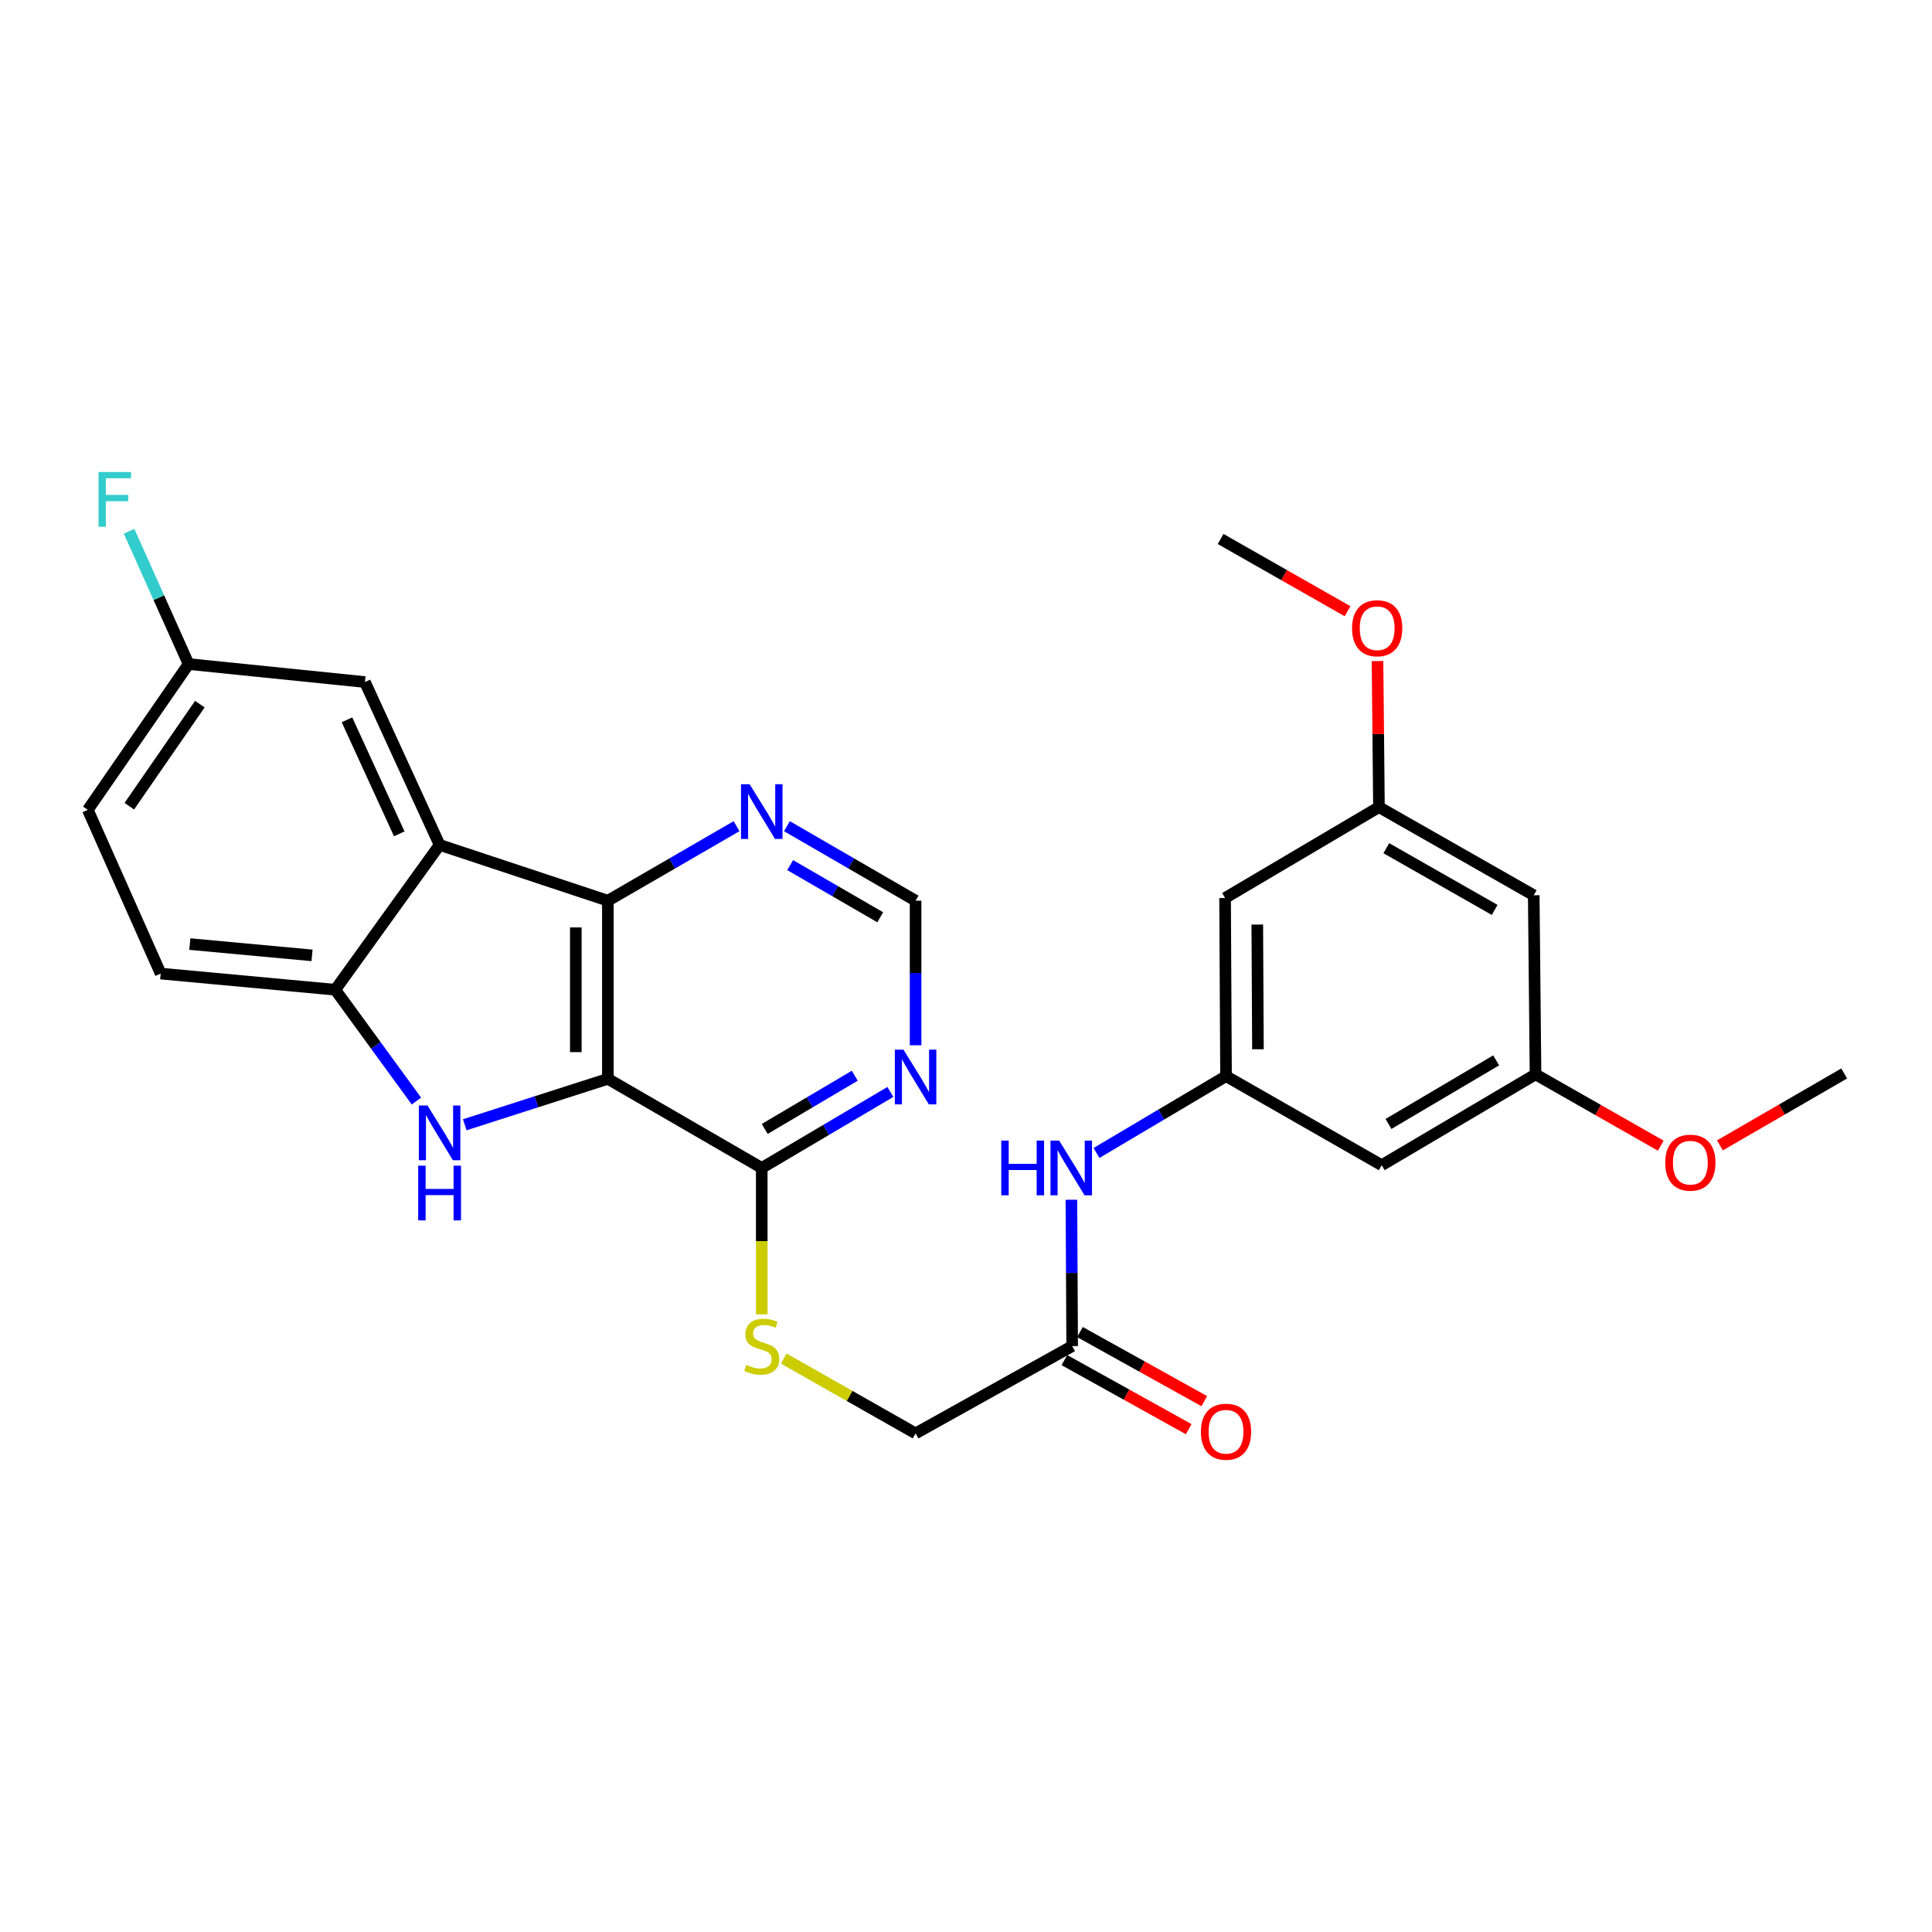 <?xml version='1.0' encoding='iso-8859-1'?>
<svg version='1.1' baseProfile='full'
              xmlns='http://www.w3.org/2000/svg'
                      xmlns:rdkit='http://www.rdkit.org/xml'
                      xmlns:xlink='http://www.w3.org/1999/xlink'
                  xml:space='preserve'
width='1000px' height='1000px' viewBox='0 0 1000 1000'>
<!-- END OF HEADER -->
<rect style='opacity:1.0;fill:#FFFFFF;stroke:none' width='1000' height='1000' x='0' y='0'> </rect>
<path class='bond-0' d='M 314.634,558.406 L 277.599,570.293' style='fill:none;fill-rule:evenodd;stroke:#000000;stroke-width:6px;stroke-linecap:butt;stroke-linejoin:miter;stroke-opacity:1' />
<path class='bond-0' d='M 277.599,570.293 L 240.565,582.18' style='fill:none;fill-rule:evenodd;stroke:#0000FF;stroke-width:6px;stroke-linecap:butt;stroke-linejoin:miter;stroke-opacity:1' />
<path class='bond-1' d='M 314.634,558.406 L 314.634,466.202' style='fill:none;fill-rule:evenodd;stroke:#000000;stroke-width:6px;stroke-linecap:butt;stroke-linejoin:miter;stroke-opacity:1' />
<path class='bond-1' d='M 298.037,544.575 L 298.037,480.033' style='fill:none;fill-rule:evenodd;stroke:#000000;stroke-width:6px;stroke-linecap:butt;stroke-linejoin:miter;stroke-opacity:1' />
<path class='bond-4' d='M 314.634,558.406 L 394.279,604.526' style='fill:none;fill-rule:evenodd;stroke:#000000;stroke-width:6px;stroke-linecap:butt;stroke-linejoin:miter;stroke-opacity:1' />
<path class='bond-3' d='M 215.544,569.91 L 194.54,541.098' style='fill:none;fill-rule:evenodd;stroke:#0000FF;stroke-width:6px;stroke-linecap:butt;stroke-linejoin:miter;stroke-opacity:1' />
<path class='bond-3' d='M 194.54,541.098 L 173.535,512.285' style='fill:none;fill-rule:evenodd;stroke:#000000;stroke-width:6px;stroke-linecap:butt;stroke-linejoin:miter;stroke-opacity:1' />
<path class='bond-2' d='M 314.634,466.202 L 227.538,437.324' style='fill:none;fill-rule:evenodd;stroke:#000000;stroke-width:6px;stroke-linecap:butt;stroke-linejoin:miter;stroke-opacity:1' />
<path class='bond-6' d='M 314.634,466.202 L 347.936,446.918' style='fill:none;fill-rule:evenodd;stroke:#000000;stroke-width:6px;stroke-linecap:butt;stroke-linejoin:miter;stroke-opacity:1' />
<path class='bond-6' d='M 347.936,446.918 L 381.238,427.633' style='fill:none;fill-rule:evenodd;stroke:#0000FF;stroke-width:6px;stroke-linecap:butt;stroke-linejoin:miter;stroke-opacity:1' />
<path class='bond-11' d='M 227.538,437.324 L 188.887,353.022' style='fill:none;fill-rule:evenodd;stroke:#000000;stroke-width:6px;stroke-linecap:butt;stroke-linejoin:miter;stroke-opacity:1' />
<path class='bond-11' d='M 206.654,431.596 L 179.598,372.584' style='fill:none;fill-rule:evenodd;stroke:#000000;stroke-width:6px;stroke-linecap:butt;stroke-linejoin:miter;stroke-opacity:1' />
<path class='bond-28' d='M 227.538,437.324 L 173.535,512.285' style='fill:none;fill-rule:evenodd;stroke:#000000;stroke-width:6px;stroke-linecap:butt;stroke-linejoin:miter;stroke-opacity:1' />
<path class='bond-18' d='M 173.535,512.285 L 83.166,503.923' style='fill:none;fill-rule:evenodd;stroke:#000000;stroke-width:6px;stroke-linecap:butt;stroke-linejoin:miter;stroke-opacity:1' />
<path class='bond-18' d='M 161.509,494.505 L 98.251,488.651' style='fill:none;fill-rule:evenodd;stroke:#000000;stroke-width:6px;stroke-linecap:butt;stroke-linejoin:miter;stroke-opacity:1' />
<path class='bond-5' d='M 394.279,604.526 L 427.567,584.856' style='fill:none;fill-rule:evenodd;stroke:#000000;stroke-width:6px;stroke-linecap:butt;stroke-linejoin:miter;stroke-opacity:1' />
<path class='bond-5' d='M 427.567,584.856 L 460.854,565.187' style='fill:none;fill-rule:evenodd;stroke:#0000FF;stroke-width:6px;stroke-linecap:butt;stroke-linejoin:miter;stroke-opacity:1' />
<path class='bond-5' d='M 395.822,584.337 L 419.124,570.568' style='fill:none;fill-rule:evenodd;stroke:#000000;stroke-width:6px;stroke-linecap:butt;stroke-linejoin:miter;stroke-opacity:1' />
<path class='bond-5' d='M 419.124,570.568 L 442.425,556.799' style='fill:none;fill-rule:evenodd;stroke:#0000FF;stroke-width:6px;stroke-linecap:butt;stroke-linejoin:miter;stroke-opacity:1' />
<path class='bond-8' d='M 394.279,604.526 L 394.279,642.415' style='fill:none;fill-rule:evenodd;stroke:#000000;stroke-width:6px;stroke-linecap:butt;stroke-linejoin:miter;stroke-opacity:1' />
<path class='bond-8' d='M 394.279,642.415 L 394.279,680.304' style='fill:none;fill-rule:evenodd;stroke:#CCCC00;stroke-width:6px;stroke-linecap:butt;stroke-linejoin:miter;stroke-opacity:1' />
<path class='bond-12' d='M 473.906,541.033 L 473.906,503.617' style='fill:none;fill-rule:evenodd;stroke:#0000FF;stroke-width:6px;stroke-linecap:butt;stroke-linejoin:miter;stroke-opacity:1' />
<path class='bond-12' d='M 473.906,503.617 L 473.906,466.202' style='fill:none;fill-rule:evenodd;stroke:#000000;stroke-width:6px;stroke-linecap:butt;stroke-linejoin:miter;stroke-opacity:1' />
<path class='bond-29' d='M 407.32,427.635 L 440.613,446.918' style='fill:none;fill-rule:evenodd;stroke:#0000FF;stroke-width:6px;stroke-linecap:butt;stroke-linejoin:miter;stroke-opacity:1' />
<path class='bond-29' d='M 440.613,446.918 L 473.906,466.202' style='fill:none;fill-rule:evenodd;stroke:#000000;stroke-width:6px;stroke-linecap:butt;stroke-linejoin:miter;stroke-opacity:1' />
<path class='bond-29' d='M 408.99,447.782 L 432.295,461.28' style='fill:none;fill-rule:evenodd;stroke:#0000FF;stroke-width:6px;stroke-linecap:butt;stroke-linejoin:miter;stroke-opacity:1' />
<path class='bond-29' d='M 432.295,461.28 L 455.6,474.779' style='fill:none;fill-rule:evenodd;stroke:#000000;stroke-width:6px;stroke-linecap:butt;stroke-linejoin:miter;stroke-opacity:1' />
<path class='bond-7' d='M 634.59,557.013 L 601.066,576.894' style='fill:none;fill-rule:evenodd;stroke:#000000;stroke-width:6px;stroke-linecap:butt;stroke-linejoin:miter;stroke-opacity:1' />
<path class='bond-7' d='M 601.066,576.894 L 567.543,596.776' style='fill:none;fill-rule:evenodd;stroke:#0000FF;stroke-width:6px;stroke-linecap:butt;stroke-linejoin:miter;stroke-opacity:1' />
<path class='bond-13' d='M 634.59,557.013 L 634.101,464.81' style='fill:none;fill-rule:evenodd;stroke:#000000;stroke-width:6px;stroke-linecap:butt;stroke-linejoin:miter;stroke-opacity:1' />
<path class='bond-13' d='M 651.113,543.095 L 650.771,478.552' style='fill:none;fill-rule:evenodd;stroke:#000000;stroke-width:6px;stroke-linecap:butt;stroke-linejoin:miter;stroke-opacity:1' />
<path class='bond-14' d='M 634.59,557.013 L 715.176,603.106' style='fill:none;fill-rule:evenodd;stroke:#000000;stroke-width:6px;stroke-linecap:butt;stroke-linejoin:miter;stroke-opacity:1' />
<path class='bond-20' d='M 405.648,703.181 L 439.777,722.55' style='fill:none;fill-rule:evenodd;stroke:#CCCC00;stroke-width:6px;stroke-linecap:butt;stroke-linejoin:miter;stroke-opacity:1' />
<path class='bond-20' d='M 439.777,722.55 L 473.906,741.919' style='fill:none;fill-rule:evenodd;stroke:#000000;stroke-width:6px;stroke-linecap:butt;stroke-linejoin:miter;stroke-opacity:1' />
<path class='bond-9' d='M 554.953,696.73 L 473.906,741.919' style='fill:none;fill-rule:evenodd;stroke:#000000;stroke-width:6px;stroke-linecap:butt;stroke-linejoin:miter;stroke-opacity:1' />
<path class='bond-10' d='M 554.953,696.73 L 554.756,658.86' style='fill:none;fill-rule:evenodd;stroke:#000000;stroke-width:6px;stroke-linecap:butt;stroke-linejoin:miter;stroke-opacity:1' />
<path class='bond-10' d='M 554.756,658.86 L 554.56,620.991' style='fill:none;fill-rule:evenodd;stroke:#0000FF;stroke-width:6px;stroke-linecap:butt;stroke-linejoin:miter;stroke-opacity:1' />
<path class='bond-19' d='M 550.923,703.983 L 583.102,721.863' style='fill:none;fill-rule:evenodd;stroke:#000000;stroke-width:6px;stroke-linecap:butt;stroke-linejoin:miter;stroke-opacity:1' />
<path class='bond-19' d='M 583.102,721.863 L 615.282,739.743' style='fill:none;fill-rule:evenodd;stroke:#FF0000;stroke-width:6px;stroke-linecap:butt;stroke-linejoin:miter;stroke-opacity:1' />
<path class='bond-19' d='M 558.984,689.476 L 591.163,707.356' style='fill:none;fill-rule:evenodd;stroke:#000000;stroke-width:6px;stroke-linecap:butt;stroke-linejoin:miter;stroke-opacity:1' />
<path class='bond-19' d='M 591.163,707.356 L 623.342,725.236' style='fill:none;fill-rule:evenodd;stroke:#FF0000;stroke-width:6px;stroke-linecap:butt;stroke-linejoin:miter;stroke-opacity:1' />
<path class='bond-21' d='M 188.887,353.022 L 97.614,343.71' style='fill:none;fill-rule:evenodd;stroke:#000000;stroke-width:6px;stroke-linecap:butt;stroke-linejoin:miter;stroke-opacity:1' />
<path class='bond-15' d='M 634.101,464.81 L 713.746,417.758' style='fill:none;fill-rule:evenodd;stroke:#000000;stroke-width:6px;stroke-linecap:butt;stroke-linejoin:miter;stroke-opacity:1' />
<path class='bond-16' d='M 715.176,603.106 L 794.784,556.082' style='fill:none;fill-rule:evenodd;stroke:#000000;stroke-width:6px;stroke-linecap:butt;stroke-linejoin:miter;stroke-opacity:1' />
<path class='bond-16' d='M 718.676,581.763 L 774.402,548.846' style='fill:none;fill-rule:evenodd;stroke:#000000;stroke-width:6px;stroke-linecap:butt;stroke-linejoin:miter;stroke-opacity:1' />
<path class='bond-24' d='M 713.746,417.758 L 713.37,379.964' style='fill:none;fill-rule:evenodd;stroke:#000000;stroke-width:6px;stroke-linecap:butt;stroke-linejoin:miter;stroke-opacity:1' />
<path class='bond-24' d='M 713.37,379.964 L 712.994,342.17' style='fill:none;fill-rule:evenodd;stroke:#FF0000;stroke-width:6px;stroke-linecap:butt;stroke-linejoin:miter;stroke-opacity:1' />
<path class='bond-31' d='M 713.746,417.758 L 793.862,463.39' style='fill:none;fill-rule:evenodd;stroke:#000000;stroke-width:6px;stroke-linecap:butt;stroke-linejoin:miter;stroke-opacity:1' />
<path class='bond-31' d='M 717.55,439.024 L 773.631,470.967' style='fill:none;fill-rule:evenodd;stroke:#000000;stroke-width:6px;stroke-linecap:butt;stroke-linejoin:miter;stroke-opacity:1' />
<path class='bond-17' d='M 794.784,556.082 L 793.862,463.39' style='fill:none;fill-rule:evenodd;stroke:#000000;stroke-width:6px;stroke-linecap:butt;stroke-linejoin:miter;stroke-opacity:1' />
<path class='bond-25' d='M 794.784,556.082 L 827.199,574.54' style='fill:none;fill-rule:evenodd;stroke:#000000;stroke-width:6px;stroke-linecap:butt;stroke-linejoin:miter;stroke-opacity:1' />
<path class='bond-25' d='M 827.199,574.54 L 859.613,592.998' style='fill:none;fill-rule:evenodd;stroke:#FF0000;stroke-width:6px;stroke-linecap:butt;stroke-linejoin:miter;stroke-opacity:1' />
<path class='bond-22' d='M 83.166,503.923 L 45.455,419.178' style='fill:none;fill-rule:evenodd;stroke:#000000;stroke-width:6px;stroke-linecap:butt;stroke-linejoin:miter;stroke-opacity:1' />
<path class='bond-23' d='M 97.614,343.71 L 82.211,309.341' style='fill:none;fill-rule:evenodd;stroke:#000000;stroke-width:6px;stroke-linecap:butt;stroke-linejoin:miter;stroke-opacity:1' />
<path class='bond-23' d='M 82.211,309.341 L 66.807,274.972' style='fill:none;fill-rule:evenodd;stroke:#33CCCC;stroke-width:6px;stroke-linecap:butt;stroke-linejoin:miter;stroke-opacity:1' />
<path class='bond-30' d='M 97.614,343.71 L 45.455,419.178' style='fill:none;fill-rule:evenodd;stroke:#000000;stroke-width:6px;stroke-linecap:butt;stroke-linejoin:miter;stroke-opacity:1' />
<path class='bond-30' d='M 103.443,364.466 L 66.932,417.294' style='fill:none;fill-rule:evenodd;stroke:#000000;stroke-width:6px;stroke-linecap:butt;stroke-linejoin:miter;stroke-opacity:1' />
<path class='bond-26' d='M 697.493,316.368 L 664.64,297.671' style='fill:none;fill-rule:evenodd;stroke:#FF0000;stroke-width:6px;stroke-linecap:butt;stroke-linejoin:miter;stroke-opacity:1' />
<path class='bond-26' d='M 664.64,297.671 L 631.787,278.973' style='fill:none;fill-rule:evenodd;stroke:#000000;stroke-width:6px;stroke-linecap:butt;stroke-linejoin:miter;stroke-opacity:1' />
<path class='bond-27' d='M 890.219,592.857 L 922.382,574.239' style='fill:none;fill-rule:evenodd;stroke:#FF0000;stroke-width:6px;stroke-linecap:butt;stroke-linejoin:miter;stroke-opacity:1' />
<path class='bond-27' d='M 922.382,574.239 L 954.545,555.621' style='fill:none;fill-rule:evenodd;stroke:#000000;stroke-width:6px;stroke-linecap:butt;stroke-linejoin:miter;stroke-opacity:1' />
<path  class='atom-1' d='M 221.278 572.202
L 230.558 587.202
Q 231.478 588.682, 232.958 591.362
Q 234.438 594.042, 234.518 594.202
L 234.518 572.202
L 238.278 572.202
L 238.278 600.522
L 234.398 600.522
L 224.438 584.122
Q 223.278 582.202, 222.038 580.002
Q 220.838 577.802, 220.478 577.122
L 220.478 600.522
L 216.798 600.522
L 216.798 572.202
L 221.278 572.202
' fill='#0000FF'/>
<path  class='atom-1' d='M 216.458 603.354
L 220.298 603.354
L 220.298 615.394
L 234.778 615.394
L 234.778 603.354
L 238.618 603.354
L 238.618 631.674
L 234.778 631.674
L 234.778 618.594
L 220.298 618.594
L 220.298 631.674
L 216.458 631.674
L 216.458 603.354
' fill='#0000FF'/>
<path  class='atom-6' d='M 467.646 543.314
L 476.926 558.314
Q 477.846 559.794, 479.326 562.474
Q 480.806 565.154, 480.886 565.314
L 480.886 543.314
L 484.646 543.314
L 484.646 571.634
L 480.766 571.634
L 470.806 555.234
Q 469.646 553.314, 468.406 551.114
Q 467.206 548.914, 466.846 548.234
L 466.846 571.634
L 463.166 571.634
L 463.166 543.314
L 467.646 543.314
' fill='#0000FF'/>
<path  class='atom-7' d='M 388.019 405.922
L 397.299 420.922
Q 398.219 422.402, 399.699 425.082
Q 401.179 427.762, 401.259 427.922
L 401.259 405.922
L 405.019 405.922
L 405.019 434.242
L 401.139 434.242
L 391.179 417.842
Q 390.019 415.922, 388.779 413.722
Q 387.579 411.522, 387.219 410.842
L 387.219 434.242
L 383.539 434.242
L 383.539 405.922
L 388.019 405.922
' fill='#0000FF'/>
<path  class='atom-9' d='M 386.279 706.45
Q 386.599 706.57, 387.919 707.13
Q 389.239 707.69, 390.679 708.05
Q 392.159 708.37, 393.599 708.37
Q 396.279 708.37, 397.839 707.09
Q 399.399 705.77, 399.399 703.49
Q 399.399 701.93, 398.599 700.97
Q 397.839 700.01, 396.639 699.49
Q 395.439 698.97, 393.439 698.37
Q 390.919 697.61, 389.399 696.89
Q 387.919 696.17, 386.839 694.65
Q 385.799 693.13, 385.799 690.57
Q 385.799 687.01, 388.199 684.81
Q 390.639 682.61, 395.439 682.61
Q 398.719 682.61, 402.439 684.17
L 401.519 687.25
Q 398.119 685.85, 395.559 685.85
Q 392.799 685.85, 391.279 687.01
Q 389.759 688.13, 389.799 690.09
Q 389.799 691.61, 390.559 692.53
Q 391.359 693.45, 392.479 693.97
Q 393.639 694.49, 395.559 695.09
Q 398.119 695.89, 399.639 696.69
Q 401.159 697.49, 402.239 699.13
Q 403.359 700.73, 403.359 703.49
Q 403.359 707.41, 400.719 709.53
Q 398.119 711.61, 393.759 711.61
Q 391.239 711.61, 389.319 711.05
Q 387.439 710.53, 385.199 709.61
L 386.279 706.45
' fill='#CCCC00'/>
<path  class='atom-11' d='M 518.254 590.366
L 522.094 590.366
L 522.094 602.406
L 536.574 602.406
L 536.574 590.366
L 540.414 590.366
L 540.414 618.686
L 536.574 618.686
L 536.574 605.606
L 522.094 605.606
L 522.094 618.686
L 518.254 618.686
L 518.254 590.366
' fill='#0000FF'/>
<path  class='atom-11' d='M 548.214 590.366
L 557.494 605.366
Q 558.414 606.846, 559.894 609.526
Q 561.374 612.206, 561.454 612.366
L 561.454 590.366
L 565.214 590.366
L 565.214 618.686
L 561.334 618.686
L 551.374 602.286
Q 550.214 600.366, 548.974 598.166
Q 547.774 595.966, 547.414 595.286
L 547.414 618.686
L 543.734 618.686
L 543.734 590.366
L 548.214 590.366
' fill='#0000FF'/>
<path  class='atom-20' d='M 621.59 741.058
Q 621.59 734.258, 624.95 730.458
Q 628.31 726.658, 634.59 726.658
Q 640.87 726.658, 644.23 730.458
Q 647.59 734.258, 647.59 741.058
Q 647.59 747.938, 644.19 751.858
Q 640.79 755.738, 634.59 755.738
Q 628.35 755.738, 624.95 751.858
Q 621.59 747.978, 621.59 741.058
M 634.59 752.538
Q 638.91 752.538, 641.23 749.658
Q 643.59 746.738, 643.59 741.058
Q 643.59 735.498, 641.23 732.698
Q 638.91 729.858, 634.59 729.858
Q 630.27 729.858, 627.91 732.658
Q 625.59 735.458, 625.59 741.058
Q 625.59 746.778, 627.91 749.658
Q 630.27 752.538, 634.59 752.538
' fill='#FF0000'/>
<path  class='atom-24' d='M 50.994 244.316
L 67.834 244.316
L 67.834 247.556
L 54.794 247.556
L 54.794 256.156
L 66.394 256.156
L 66.394 259.436
L 54.794 259.436
L 54.794 272.636
L 50.994 272.636
L 50.994 244.316
' fill='#33CCCC'/>
<path  class='atom-25' d='M 699.824 325.174
Q 699.824 318.374, 703.184 314.574
Q 706.544 310.774, 712.824 310.774
Q 719.104 310.774, 722.464 314.574
Q 725.824 318.374, 725.824 325.174
Q 725.824 332.054, 722.424 335.974
Q 719.024 339.854, 712.824 339.854
Q 706.584 339.854, 703.184 335.974
Q 699.824 332.094, 699.824 325.174
M 712.824 336.654
Q 717.144 336.654, 719.464 333.774
Q 721.824 330.854, 721.824 325.174
Q 721.824 319.614, 719.464 316.814
Q 717.144 313.974, 712.824 313.974
Q 708.504 313.974, 706.144 316.774
Q 703.824 319.574, 703.824 325.174
Q 703.824 330.894, 706.144 333.774
Q 708.504 336.654, 712.824 336.654
' fill='#FF0000'/>
<path  class='atom-26' d='M 861.918 601.794
Q 861.918 594.994, 865.278 591.194
Q 868.638 587.394, 874.918 587.394
Q 881.198 587.394, 884.558 591.194
Q 887.918 594.994, 887.918 601.794
Q 887.918 608.674, 884.518 612.594
Q 881.118 616.474, 874.918 616.474
Q 868.678 616.474, 865.278 612.594
Q 861.918 608.714, 861.918 601.794
M 874.918 613.274
Q 879.238 613.274, 881.558 610.394
Q 883.918 607.474, 883.918 601.794
Q 883.918 596.234, 881.558 593.434
Q 879.238 590.594, 874.918 590.594
Q 870.598 590.594, 868.238 593.394
Q 865.918 596.194, 865.918 601.794
Q 865.918 607.514, 868.238 610.394
Q 870.598 613.274, 874.918 613.274
' fill='#FF0000'/>
</svg>
